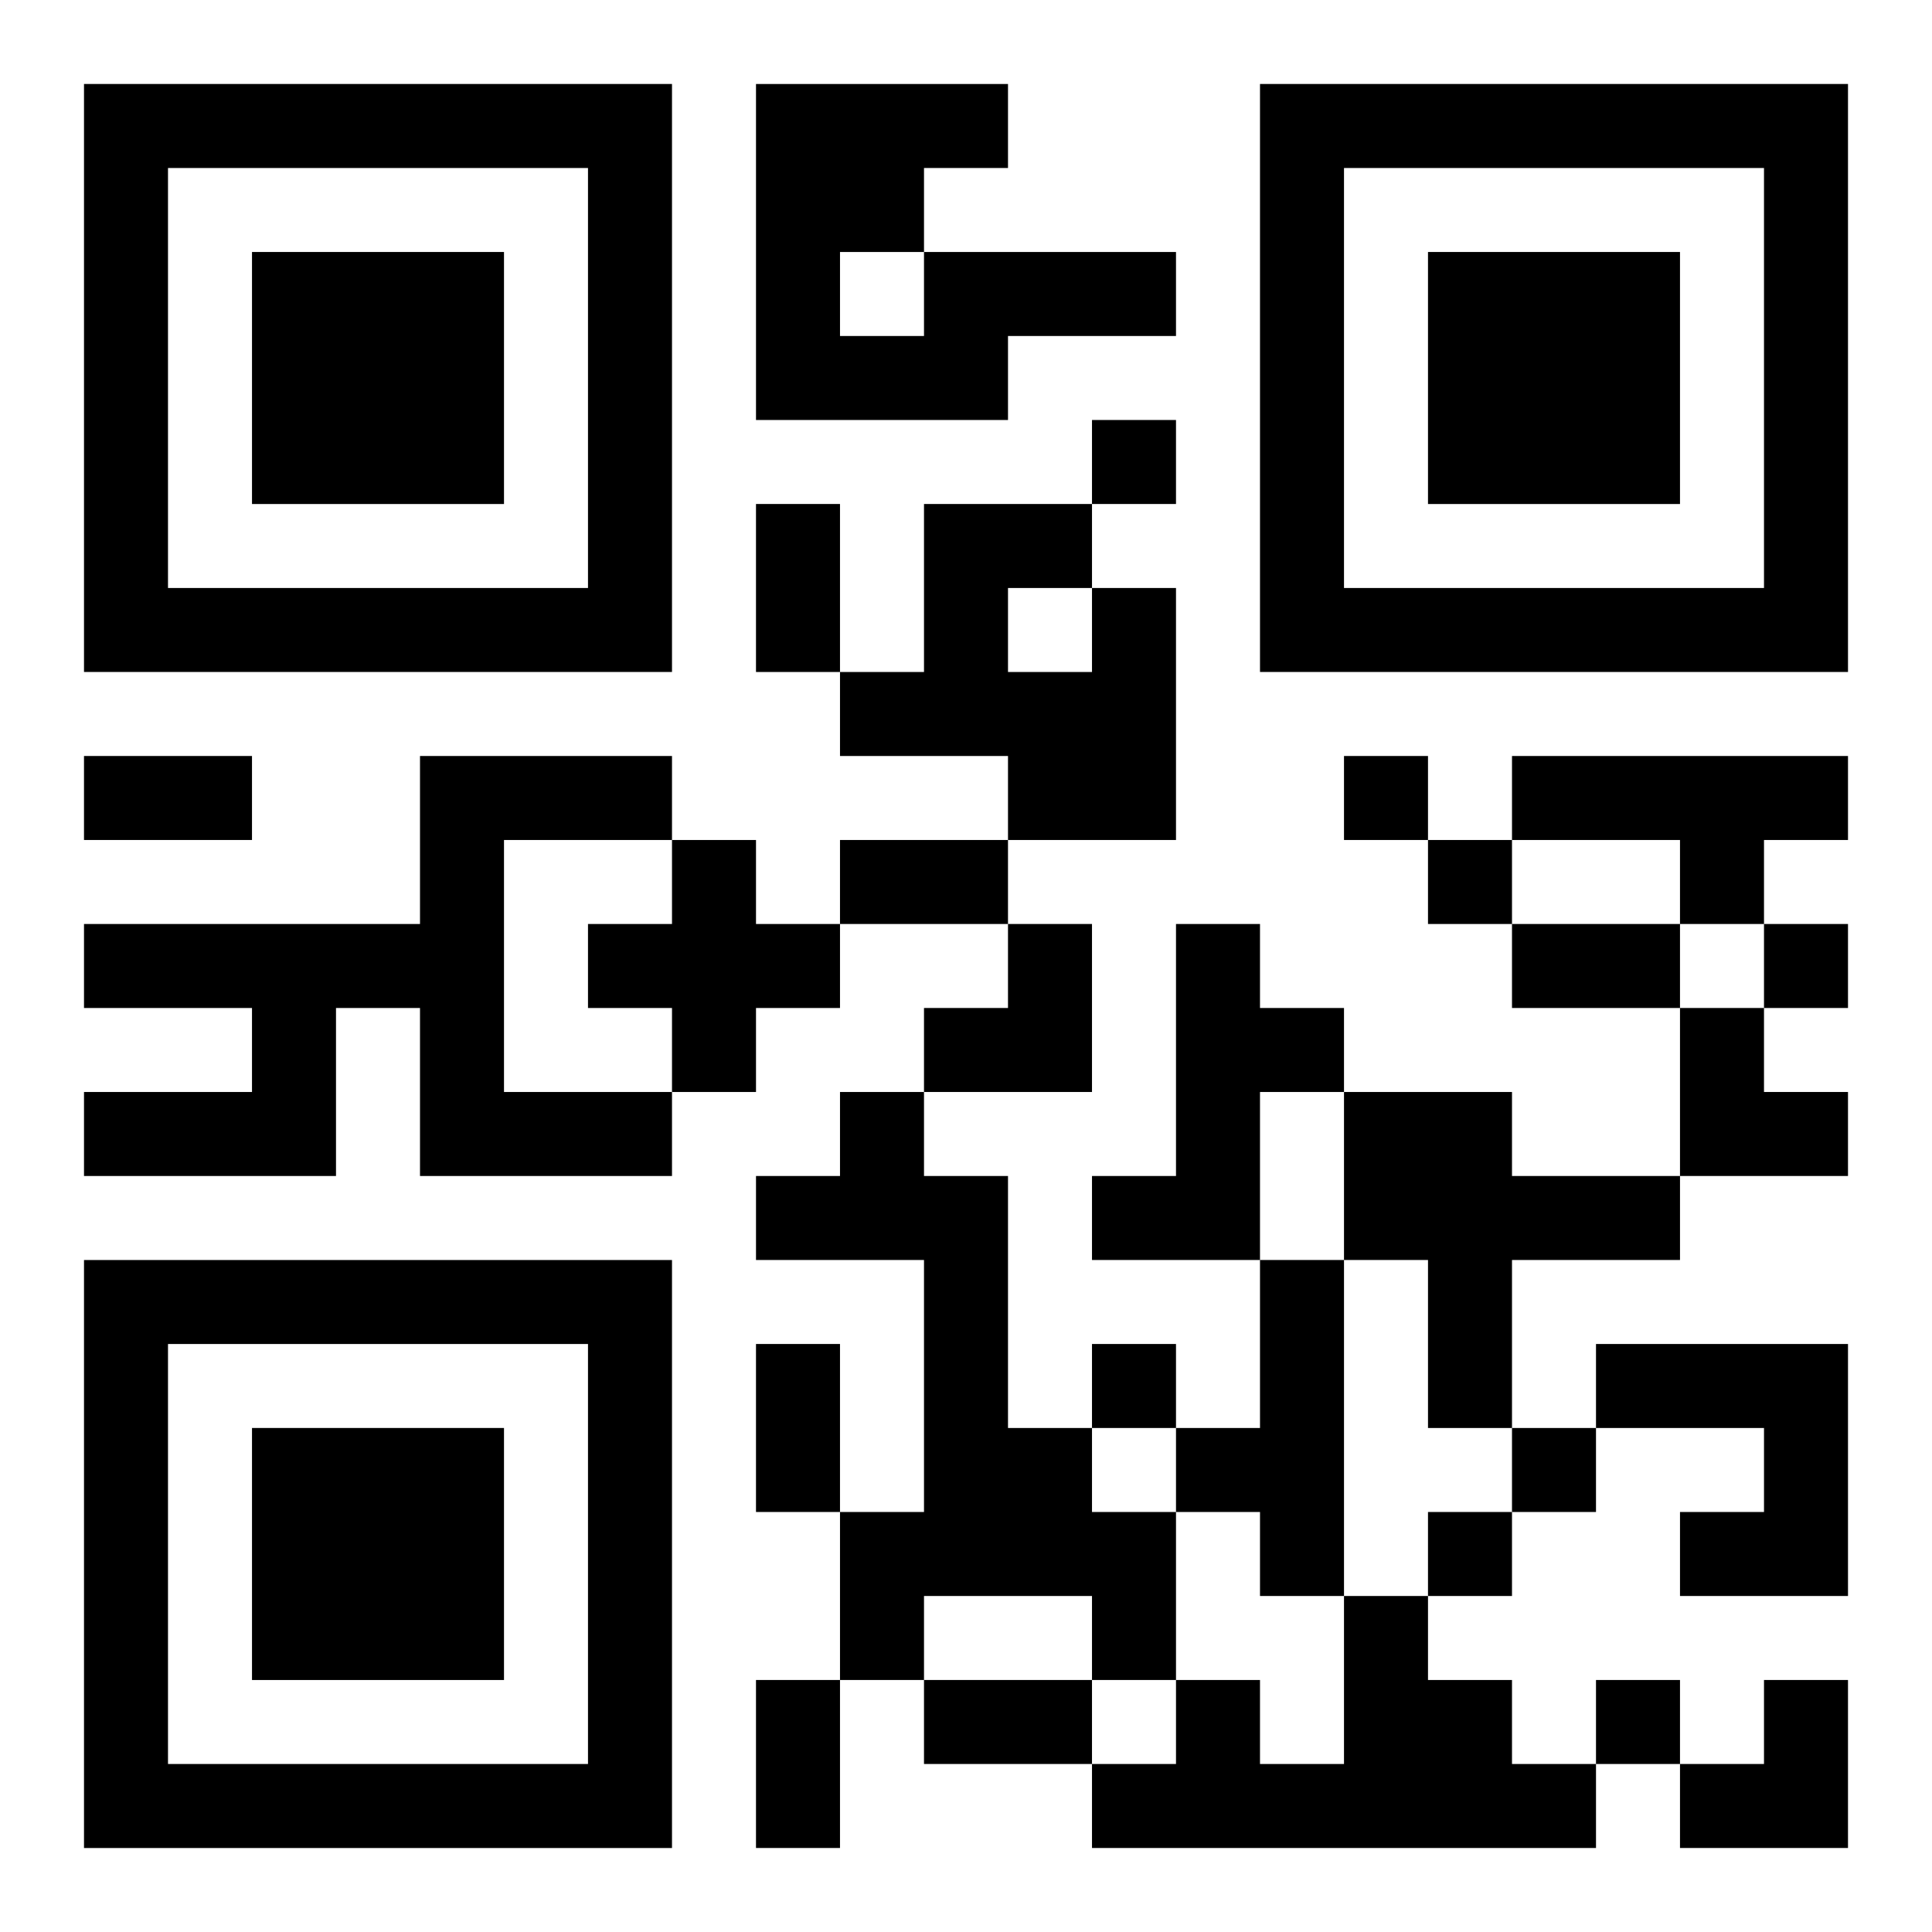 <?xml version="1.0" encoding="UTF-8"?>
<svg width="250" height="250" baseProfile="full" version="1.1" viewBox="-1 -1 23 23" xmlns="http://www.w3.org/2000/svg" xmlns:xlink="http://www.w3.org/1999/xlink"><symbol id="a"><path d="m0 7v7h7v-7h-7zm1 1h5v5h-5v-5zm1 1v3h3v-3h-3z"/></symbol><use y="-7" xlink:href="#a"/><use y="7" xlink:href="#a"/><use x="14" y="-7" xlink:href="#a"/><path d="m10 2h3v1h-2v1h-3v-4h3v1h-1v1m-1 0v1h1v-1h-1m3 4h1v3h-2v-1h-2v-1h1v-2h2v1m-1 0v1h1v-1h-1m-7 2h3v1h-2v3h2v1h-3v-2h-1v2h-3v-1h2v-1h-2v-1h4v-2m13 0h4v1h-1v1h-1v-1h-2v-1m-10 1h1v1h1v1h-1v1h-1v-1h-1v-1h1v-1m6 1h1v1h1v1h-1v2h-2v-1h1v-3m-4 2h1v1h1v3h1v1h1v2h-1v-1h-2v1h-1v-2h1v-3h-2v-1h1v-1m6 0h2v1h2v1h-2v2h-1v-2h-1v-2m-1 2h1v4h-1v-1h-1v-1h1v-2m4 1h3v3h-2v-1h1v-1h-2v-1m-3 3h1v1h1v1h1v1h-6v-1h1v-1h1v1h1v-2m-3-14v1h1v-1h-1m3 4v1h1v-1h-1m1 1v1h1v-1h-1m4 1v1h1v-1h-1m-8 5v1h1v-1h-1m5 1v1h1v-1h-1m-1 1v1h1v-1h-1m2 2v1h1v-1h-1m-10-14h1v2h-1v-2m-8 3h2v1h-2v-1m9 1h2v1h-2v-1m8 1h2v1h-2v-1m-9 5h1v2h-1v-2m0 4h1v2h-1v-2m2 0h2v1h-2v-1m0-9m1 0h1v2h-2v-1h1zm8 1h1v1h1v1h-2zm0 8m1 0h1v2h-2v-1h1z"/></svg>
